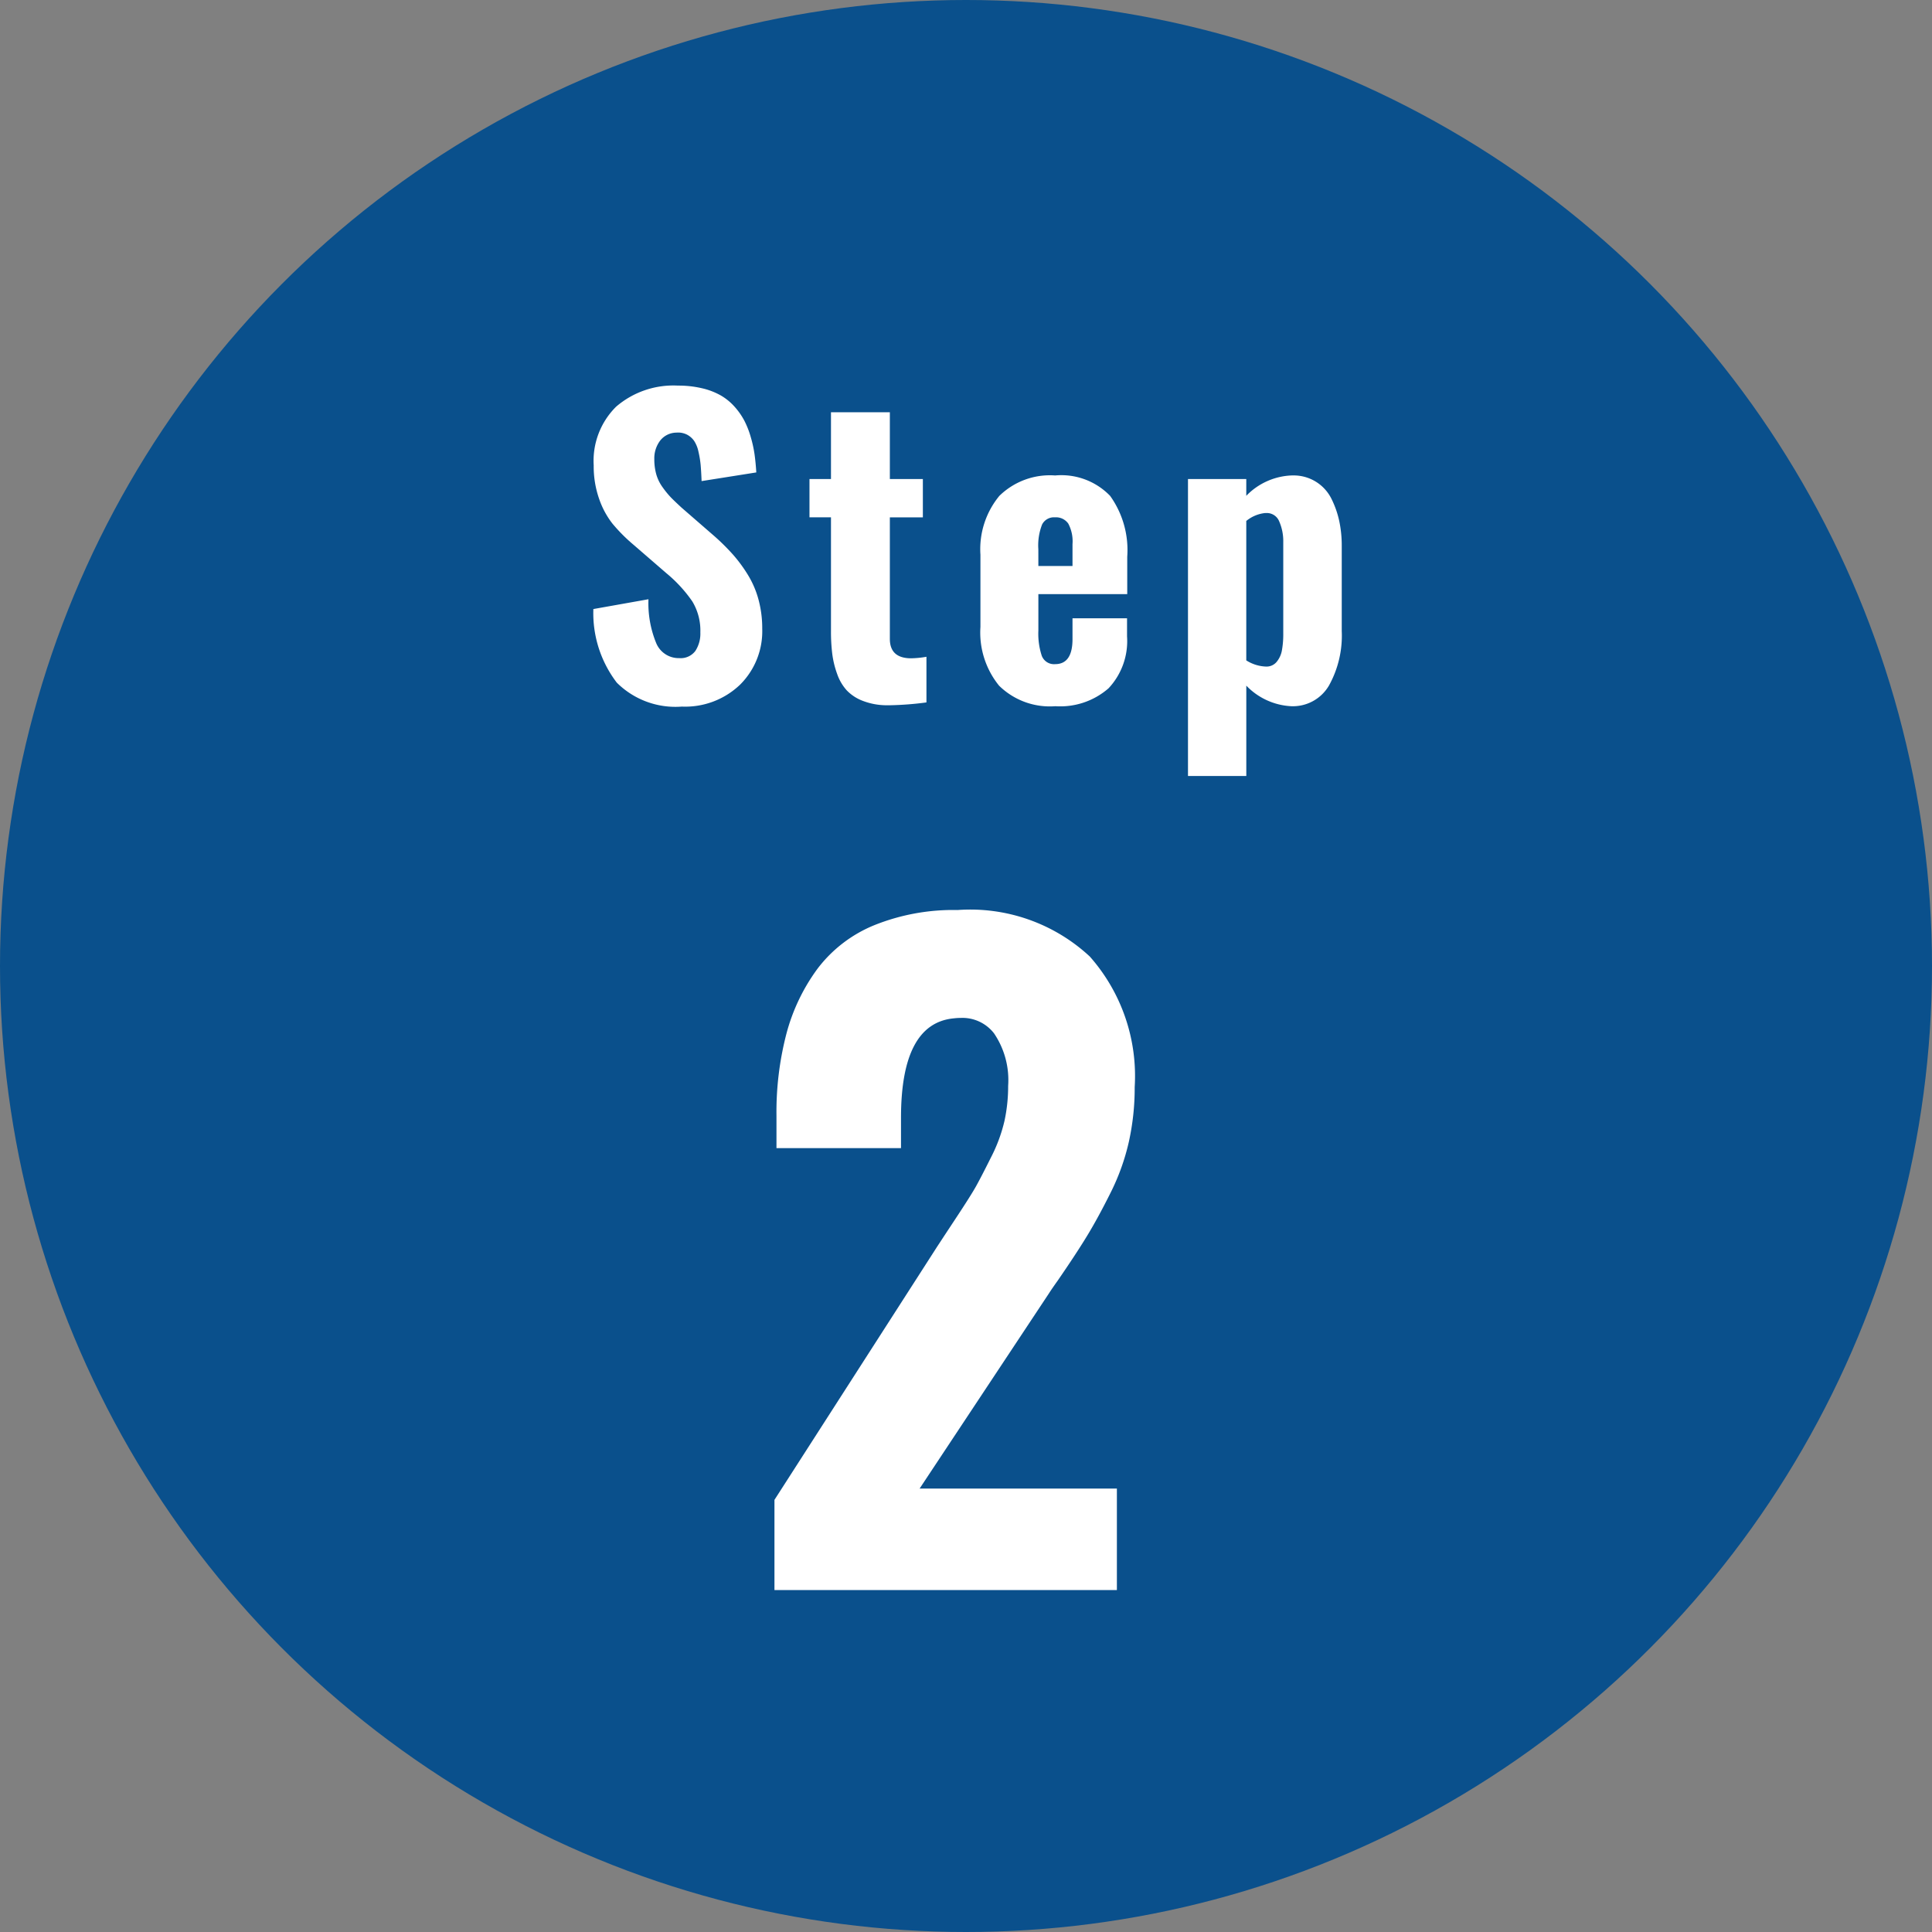 <svg xmlns="http://www.w3.org/2000/svg" width="70" height="70" viewBox="0 0 70 70">
  <rect x="0" y="0" width="70" height="70" fill="#808080" stroke="none"/>
  <defs>
    <style>
      .cls-1 {
        fill: #0a508c;
      }

      .cls-2 {
        fill: #fff;
      }
    </style>
  </defs>
  <g id="レイヤー_2" data-name="レイヤー 2">
    <g id="contents">
      <g>
        <g>
          <circle class="cls-1" cx="35" cy="35" r="35"/>
          <g>
            <path class="cls-2" d="M24.705,25.601a3.009,3.009,0,0,1-2.358-.868,4.145,4.145,0,0,1-.848-2.666l1.996-.355a3.792,3.792,0,0,0,.284,1.597.88.88,0,0,0,.831.536.663.663,0,0,0,.584-.26,1.147,1.147,0,0,0,.181-.67A2.045,2.045,0,0,0,25.084,21.79a5.029,5.029,0,0,0-.933-1.016l-1.217-1.053a5.995,5.995,0,0,1-.749-.756,3.073,3.073,0,0,1-.479-.895,3.56,3.56,0,0,1-.195-1.207,2.76,2.76,0,0,1,.813-2.129,3.182,3.182,0,0,1,2.235-.763,3.747,3.747,0,0,1,.875.096,2.541,2.541,0,0,1,.68.26,2.03,2.03,0,0,1,.502.41,2.526,2.526,0,0,1,.355.509,3.236,3.236,0,0,1,.232.596,4.422,4.422,0,0,1,.137.629c.027.197.048.413.062.646l-1.982.314q-.014-.349-.034-.581a3.512,3.512,0,0,0-.079-.482,1.149,1.149,0,0,0-.154-.389A.729.729,0,0,0,24.896,15.75a.713.713,0,0,0-.39-.075.753.753,0,0,0-.591.294,1.061,1.061,0,0,0-.208.663,2.008,2.008,0,0,0,.072.557,1.514,1.514,0,0,0,.236.476,3.314,3.314,0,0,0,.297.362q.133.136.386.369L25.894,19.435a7.924,7.924,0,0,1,.667.663,5.304,5.304,0,0,1,.537.731,3.409,3.409,0,0,1,.386.902,3.986,3.986,0,0,1,.133,1.046,2.729,2.729,0,0,1-.803,2.03A2.873,2.873,0,0,1,24.705,25.601Z"/>
            <path class="cls-2" d="M32.111,25.553a2.428,2.428,0,0,1-.854-.161,1.574,1.574,0,0,1-.578-.379,1.72,1.72,0,0,1-.345-.588,3.38,3.38,0,0,1-.178-.721,6.559,6.559,0,0,1-.048-.838V18.744h-.779V17.356h.779V14.937h2.133v2.42H33.437v1.388H32.241v4.402q0,.684.731.704H33.02a3.475,3.475,0,0,0,.547-.055v1.654a11.525,11.525,0,0,1-1.34.103Z"/>
            <path class="cls-2" d="M38.237,25.587a2.621,2.621,0,0,1-2.037-.742,3.05,3.05,0,0,1-.677-2.129V20.098a3.035,3.035,0,0,1,.684-2.13A2.618,2.618,0,0,1,38.23,17.227a2.455,2.455,0,0,1,1.993.741,3.375,3.375,0,0,1,.619,2.205v1.354H37.622v1.326a2.544,2.544,0,0,0,.123.906.474.474,0,0,0,.485.304q.629,0,.629-.909v-.752h1.976v.656a2.498,2.498,0,0,1-.67,1.88A2.661,2.661,0,0,1,38.237,25.587Zm-.615-5.079h1.237v-.793a1.366,1.366,0,0,0-.154-.745.542.542,0,0,0-.482-.226.482.482,0,0,0-.465.257,2.072,2.072,0,0,0-.137.898Z"/>
            <path class="cls-2" d="M43.043,28.116V17.356h2.112v.608a2.416,2.416,0,0,1,1.654-.738h.048a1.525,1.525,0,0,1,1.391.861,3.404,3.404,0,0,1,.277.8,4.239,4.239,0,0,1,.089.882v3.097a3.723,3.723,0,0,1-.461,1.969,1.513,1.513,0,0,1-1.377.752,2.425,2.425,0,0,1-1.62-.745v3.274Zm2.83-3.965a.473.473,0,0,0,.383-.171.904.904,0,0,0,.191-.421,3.273,3.273,0,0,0,.048-.604V19.64a1.785,1.785,0,0,0-.157-.772.481.481,0,0,0-.458-.28h-.041a1.29,1.29,0,0,0-.684.287v5.052A1.415,1.415,0,0,0,45.873,24.151Z"/>
          </g>
        </g>
        <path class="cls-2" d="M28.06,57.61v-3.267l5.845-9.097q.103-.161.688-1.047.586-.886.77-1.217.183-.328.542-1.047a5.698,5.698,0,0,0,.49-1.326,5.952,5.952,0,0,0,.132-1.267,3.012,3.012,0,0,0-.513-1.904,1.448,1.448,0,0,0-1.201-.557,2.262,2.262,0,0,0-.249.015q-1.919.176-1.919,3.604v1.099H28.133V40.428a11.256,11.256,0,0,1,.366-2.995A6.965,6.965,0,0,1,29.627,35.089a4.903,4.903,0,0,1,2.051-1.568,7.67,7.67,0,0,1,3.018-.549,6.359,6.359,0,0,1,4.79,1.685,6.533,6.533,0,0,1,1.626,4.731,9.016,9.016,0,0,1-.212,1.984,8.102,8.102,0,0,1-.667,1.854q-.454.908-.842,1.545-.388.639-1.062,1.619-.22.308-.322.469l-4.688,7.075H40.467v3.677Z"/>
      </g>
    </g>
  </g>
</svg>
